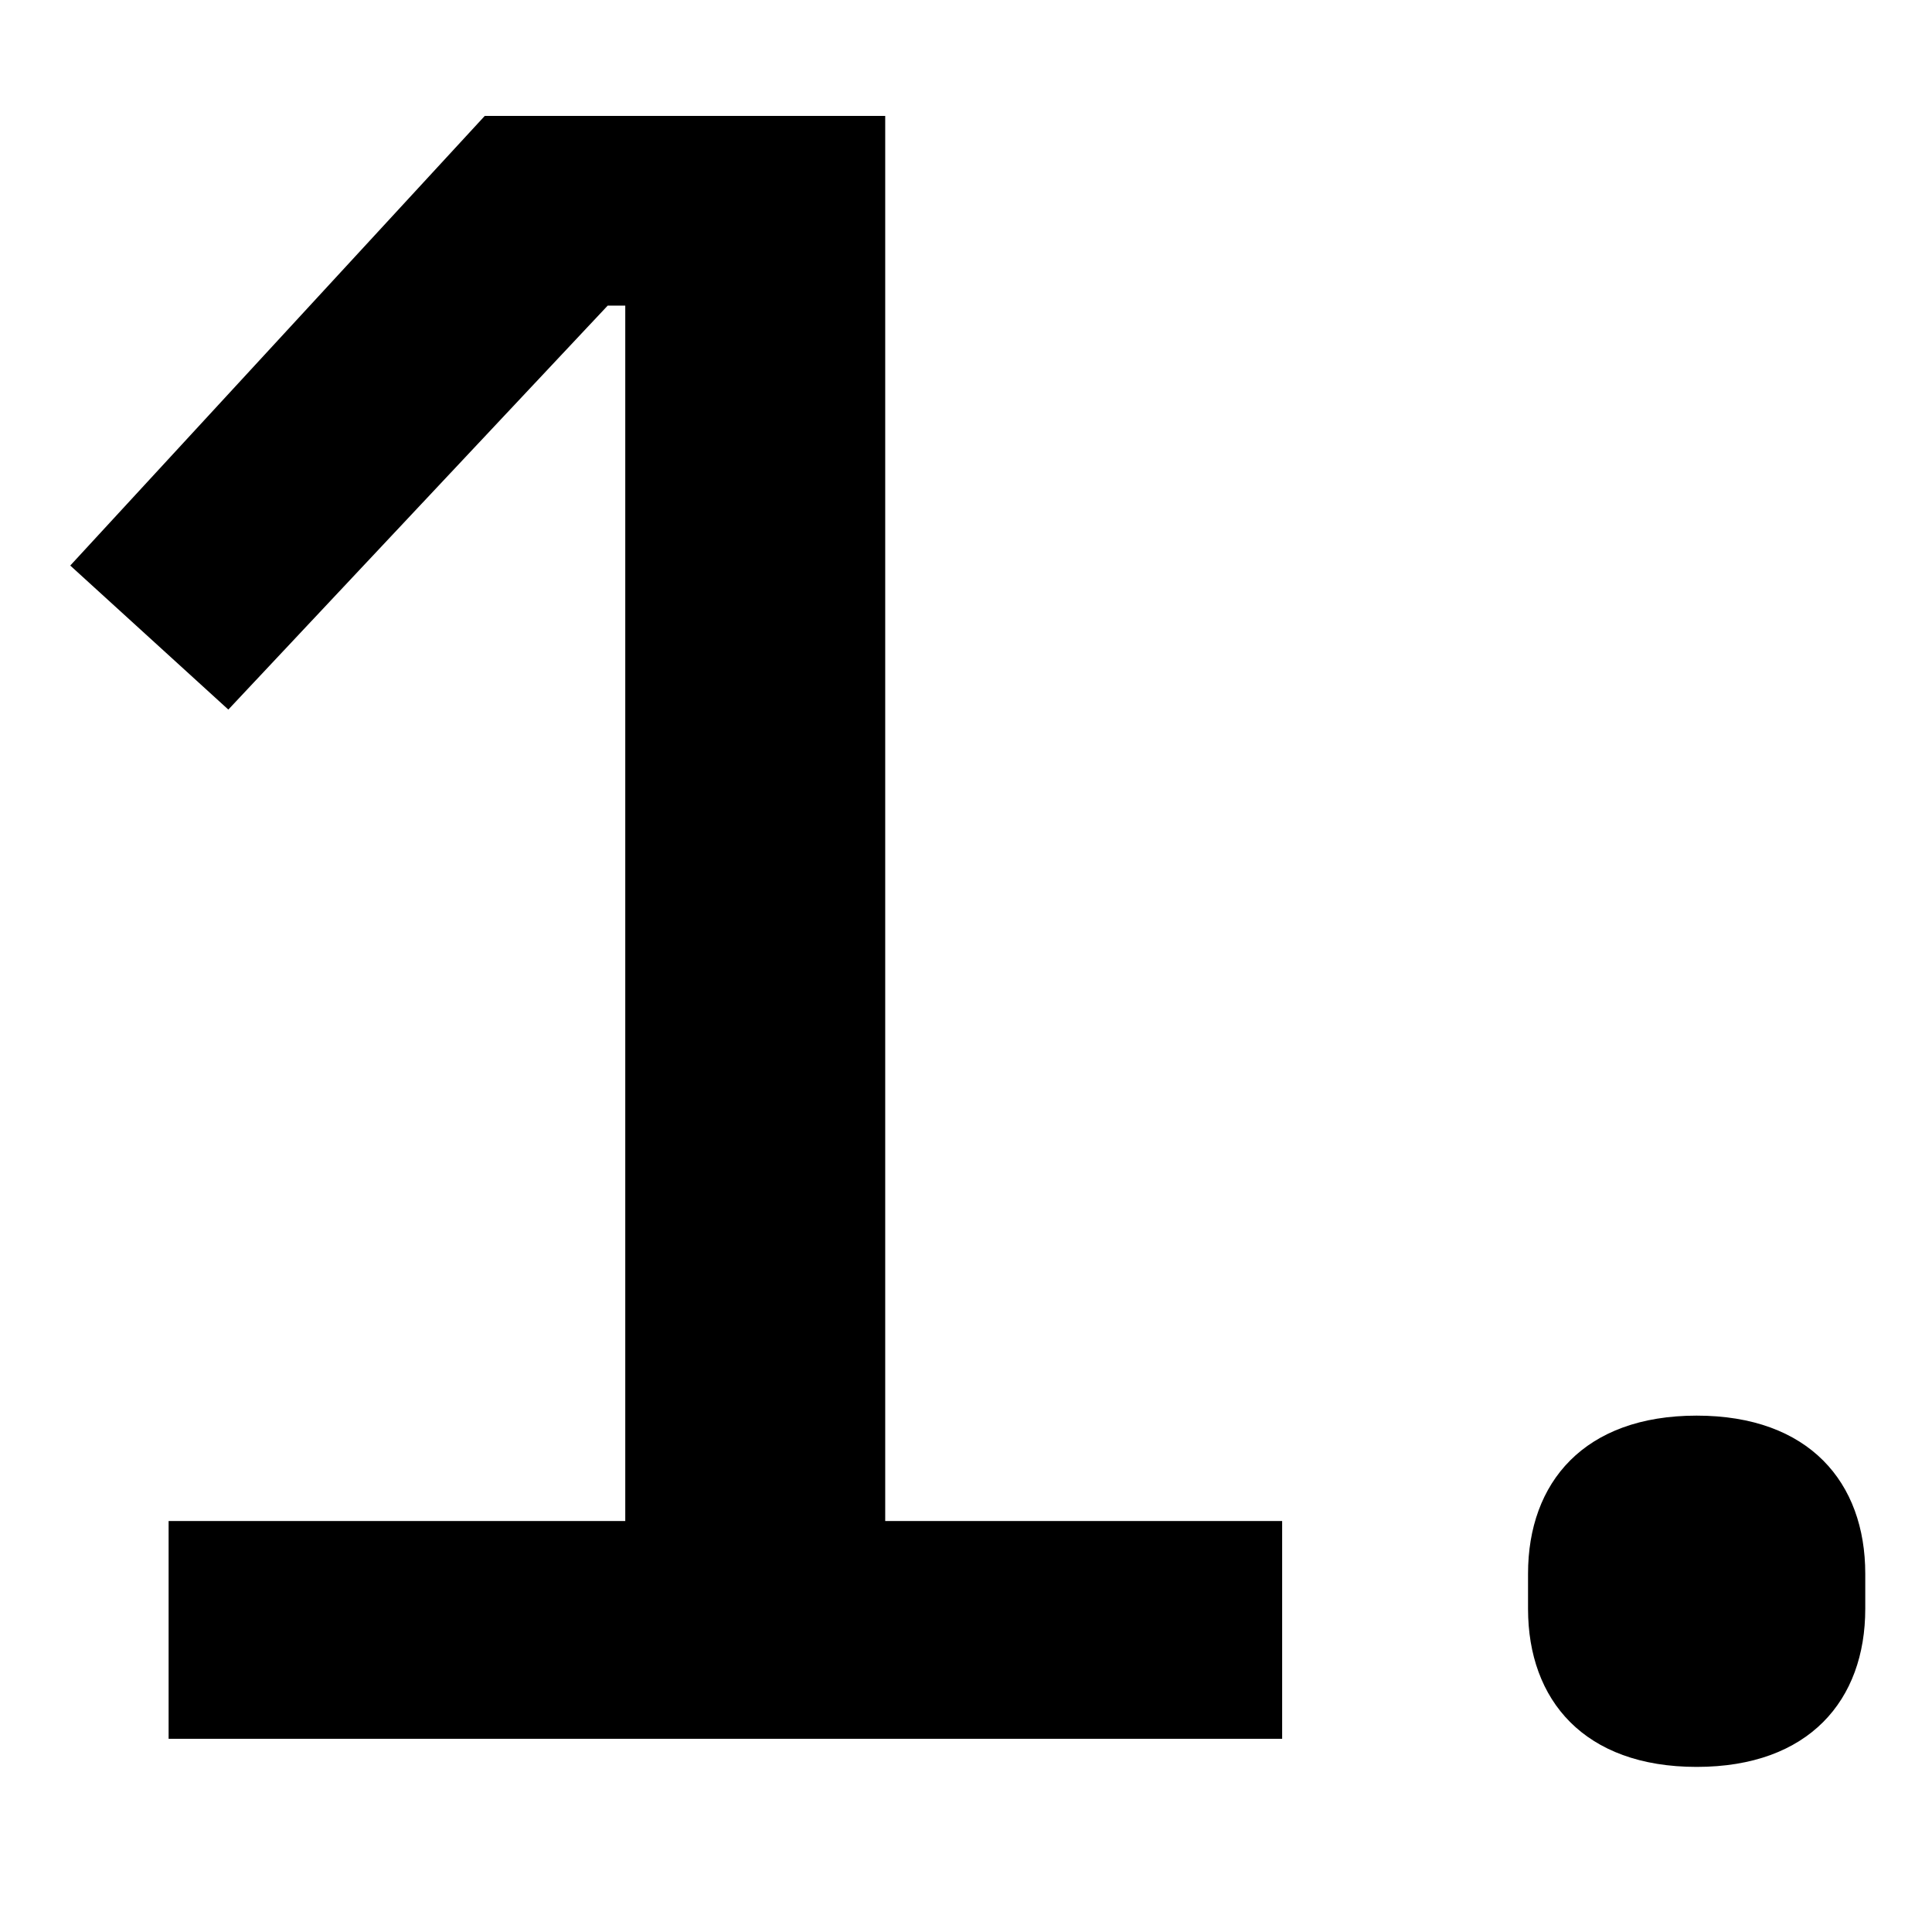 <svg xmlns="http://www.w3.org/2000/svg" xmlns:xlink="http://www.w3.org/1999/xlink" id="Ebene_1" x="0px" y="0px" viewBox="0 0 55 55" style="enable-background:new 0 0 55 55;" xml:space="preserve">
<g>
	<path d="M4.8,49.5v-6.2h13V8.7h-0.5L6.5,20.2L2,16.1L13.8,3.3h11.4v40h11.3v6.2H4.8z"></path>
	<path d="M43.5,45.8v-1c0-2.6,1.6-4.5,4.8-4.5c3.2,0,4.8,1.9,4.8,4.5v1c0,2.6-1.6,4.5-4.8,4.5C45.1,50.3,43.5,48.4,43.5,45.8z"></path>
</g>
</svg>